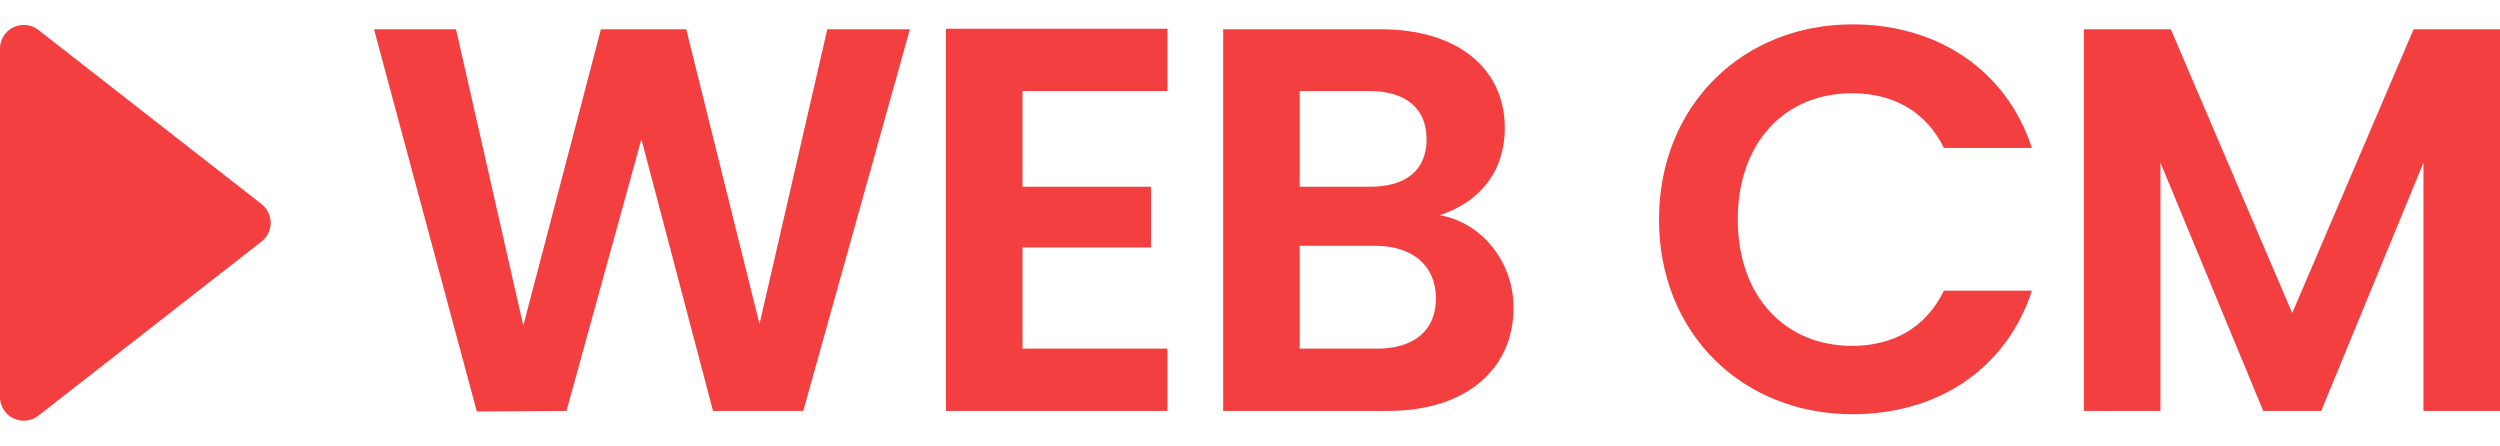 <svg xmlns="http://www.w3.org/2000/svg" width="525.777" height="93.714" viewBox="0 0 525.777 93.714">
  <g id="グループ_4991" data-name="グループ 4991" transform="translate(-76 -1597.91)">
    <path id="パス_1561" data-name="パス 1561" d="M24.15.115,43.01,0,58.765-57.155,73.83,0H92.805L115.23-80.27H97.865L83.605-18.285,68.195-80.27H50.255L33.925-17.94,19.78-80.27H2.53ZM169.4-80.385H122.82V0H169.4V-13.11H138.92V-34.385h27.025V-47.15H138.92V-67.275H169.4Zm56.465,56.7c0,6.785-4.6,10.58-12.42,10.58H197.225V-34.73H213.1C220.915-34.73,225.86-30.59,225.86-23.69ZM223.9-57.155c0,6.555-4.37,10.005-11.96,10.005h-14.72V-67.275h14.72C219.535-67.275,223.9-63.595,223.9-57.155Zm18.285,35.42c0-9.43-6.44-17.825-15.525-19.435,7.82-2.53,13.685-8.625,13.685-18.4,0-11.96-9.315-20.7-26.105-20.7h-33.12V0H215.74C232.415,0,242.19-8.97,242.19-21.735ZM272.78-40.25c0,24.035,17.6,40.94,40.71,40.94,17.825,0,32.315-9.43,37.72-25.99H332.7c-3.8,7.82-10.7,11.615-19.32,11.615-14.03,0-24.035-10.35-24.035-26.565,0-16.33,10.005-26.565,24.035-26.565,8.625,0,15.525,3.795,19.32,11.5H351.21c-5.405-16.445-19.9-25.99-37.72-25.99C290.375-81.305,272.78-64.285,272.78-40.25ZM362.135,0h16.1V-52.21L399.855,0h12.19L433.55-52.21V0h16.1V-80.27H431.48L405.95-20.585,380.42-80.27H362.135Z" transform="translate(152.127 1684.336)" fill="#f43f41"/>
    <path id="多角形_4" data-name="多角形 4" d="M42.915,5.052a5,5,0,0,1,7.884,0L87.413,51.974a5,5,0,0,1-3.942,8.076H10.244A5,5,0,0,1,6.3,51.974Z" transform="translate(136.05 1597.91) rotate(90)" fill="#f43f41"/>
  </g>
</svg>
